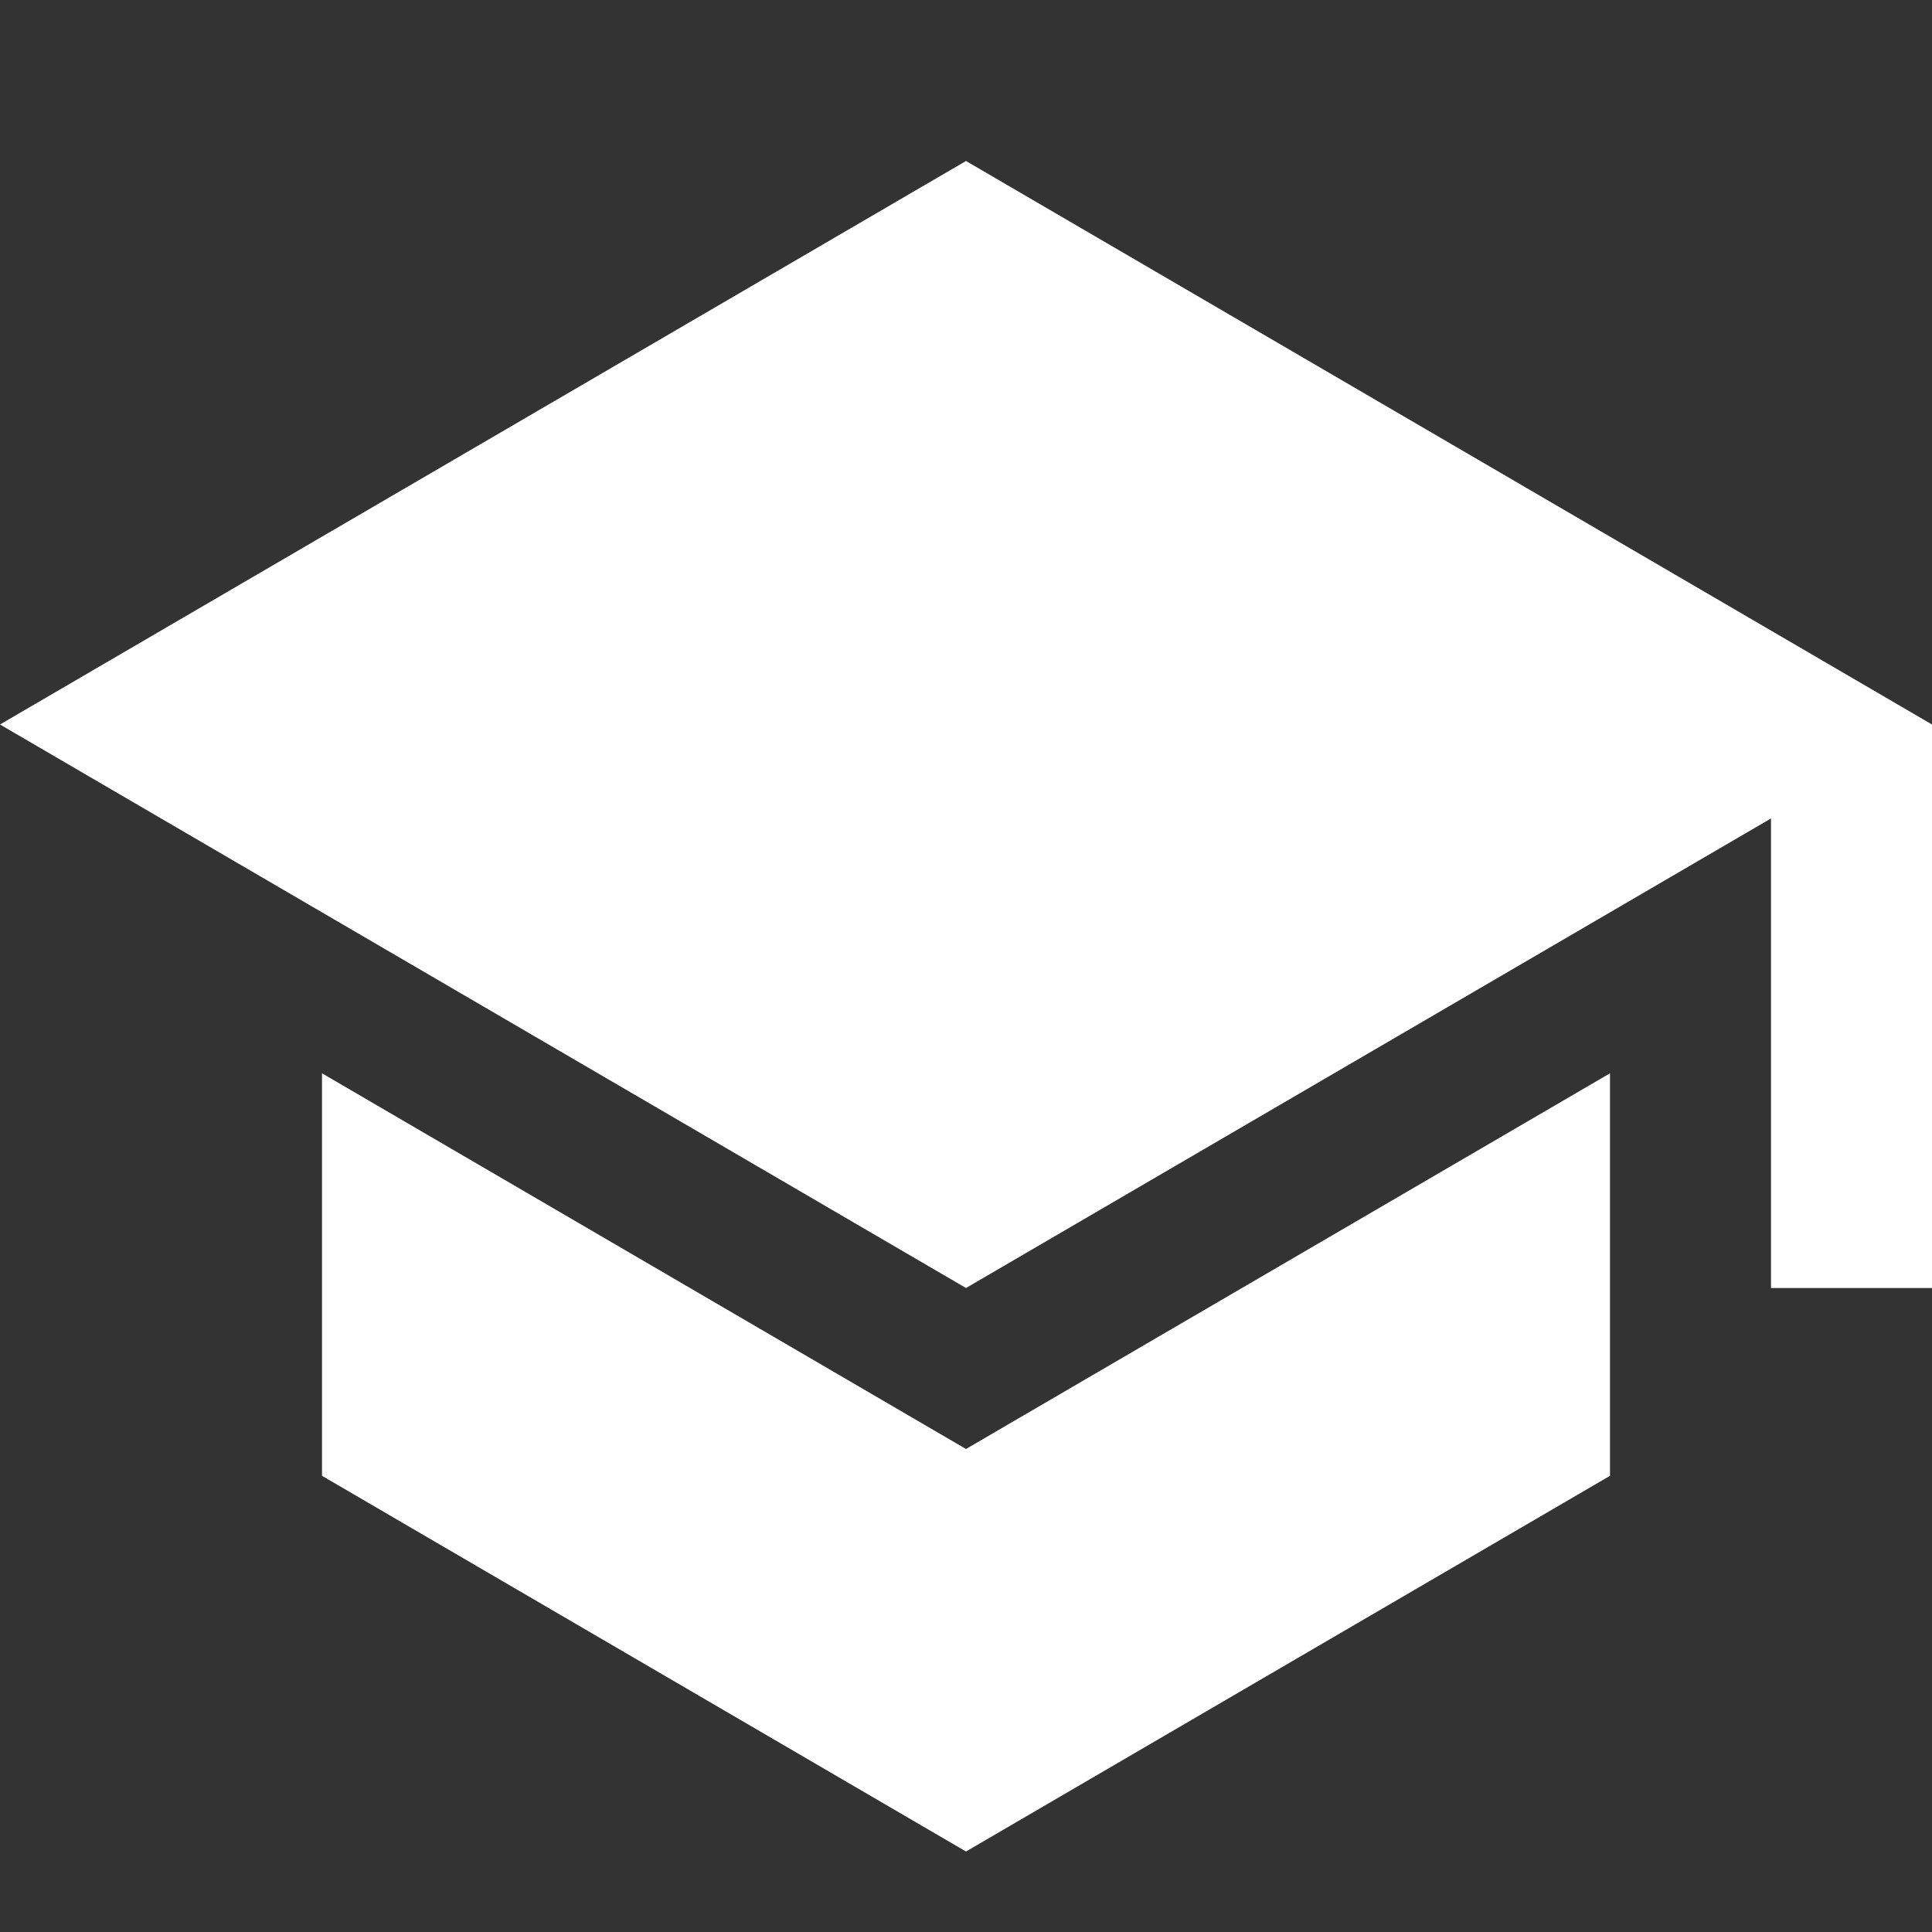 <svg width="24" height="24" viewBox="0 0 24 24" fill="none" xmlns="http://www.w3.org/2000/svg">
<rect x="0" y="0" width="24" height="24" fill="#333333" stroke="none"/>
<path d="M12 2L0 9L12 16L22 10.167V16H24V9L12 2Z" fill="white"/>
<path d="M12 18L4 13.333V18.333L12 23L20 18.333V13.333L12 18Z" fill="white"/>
</svg>
